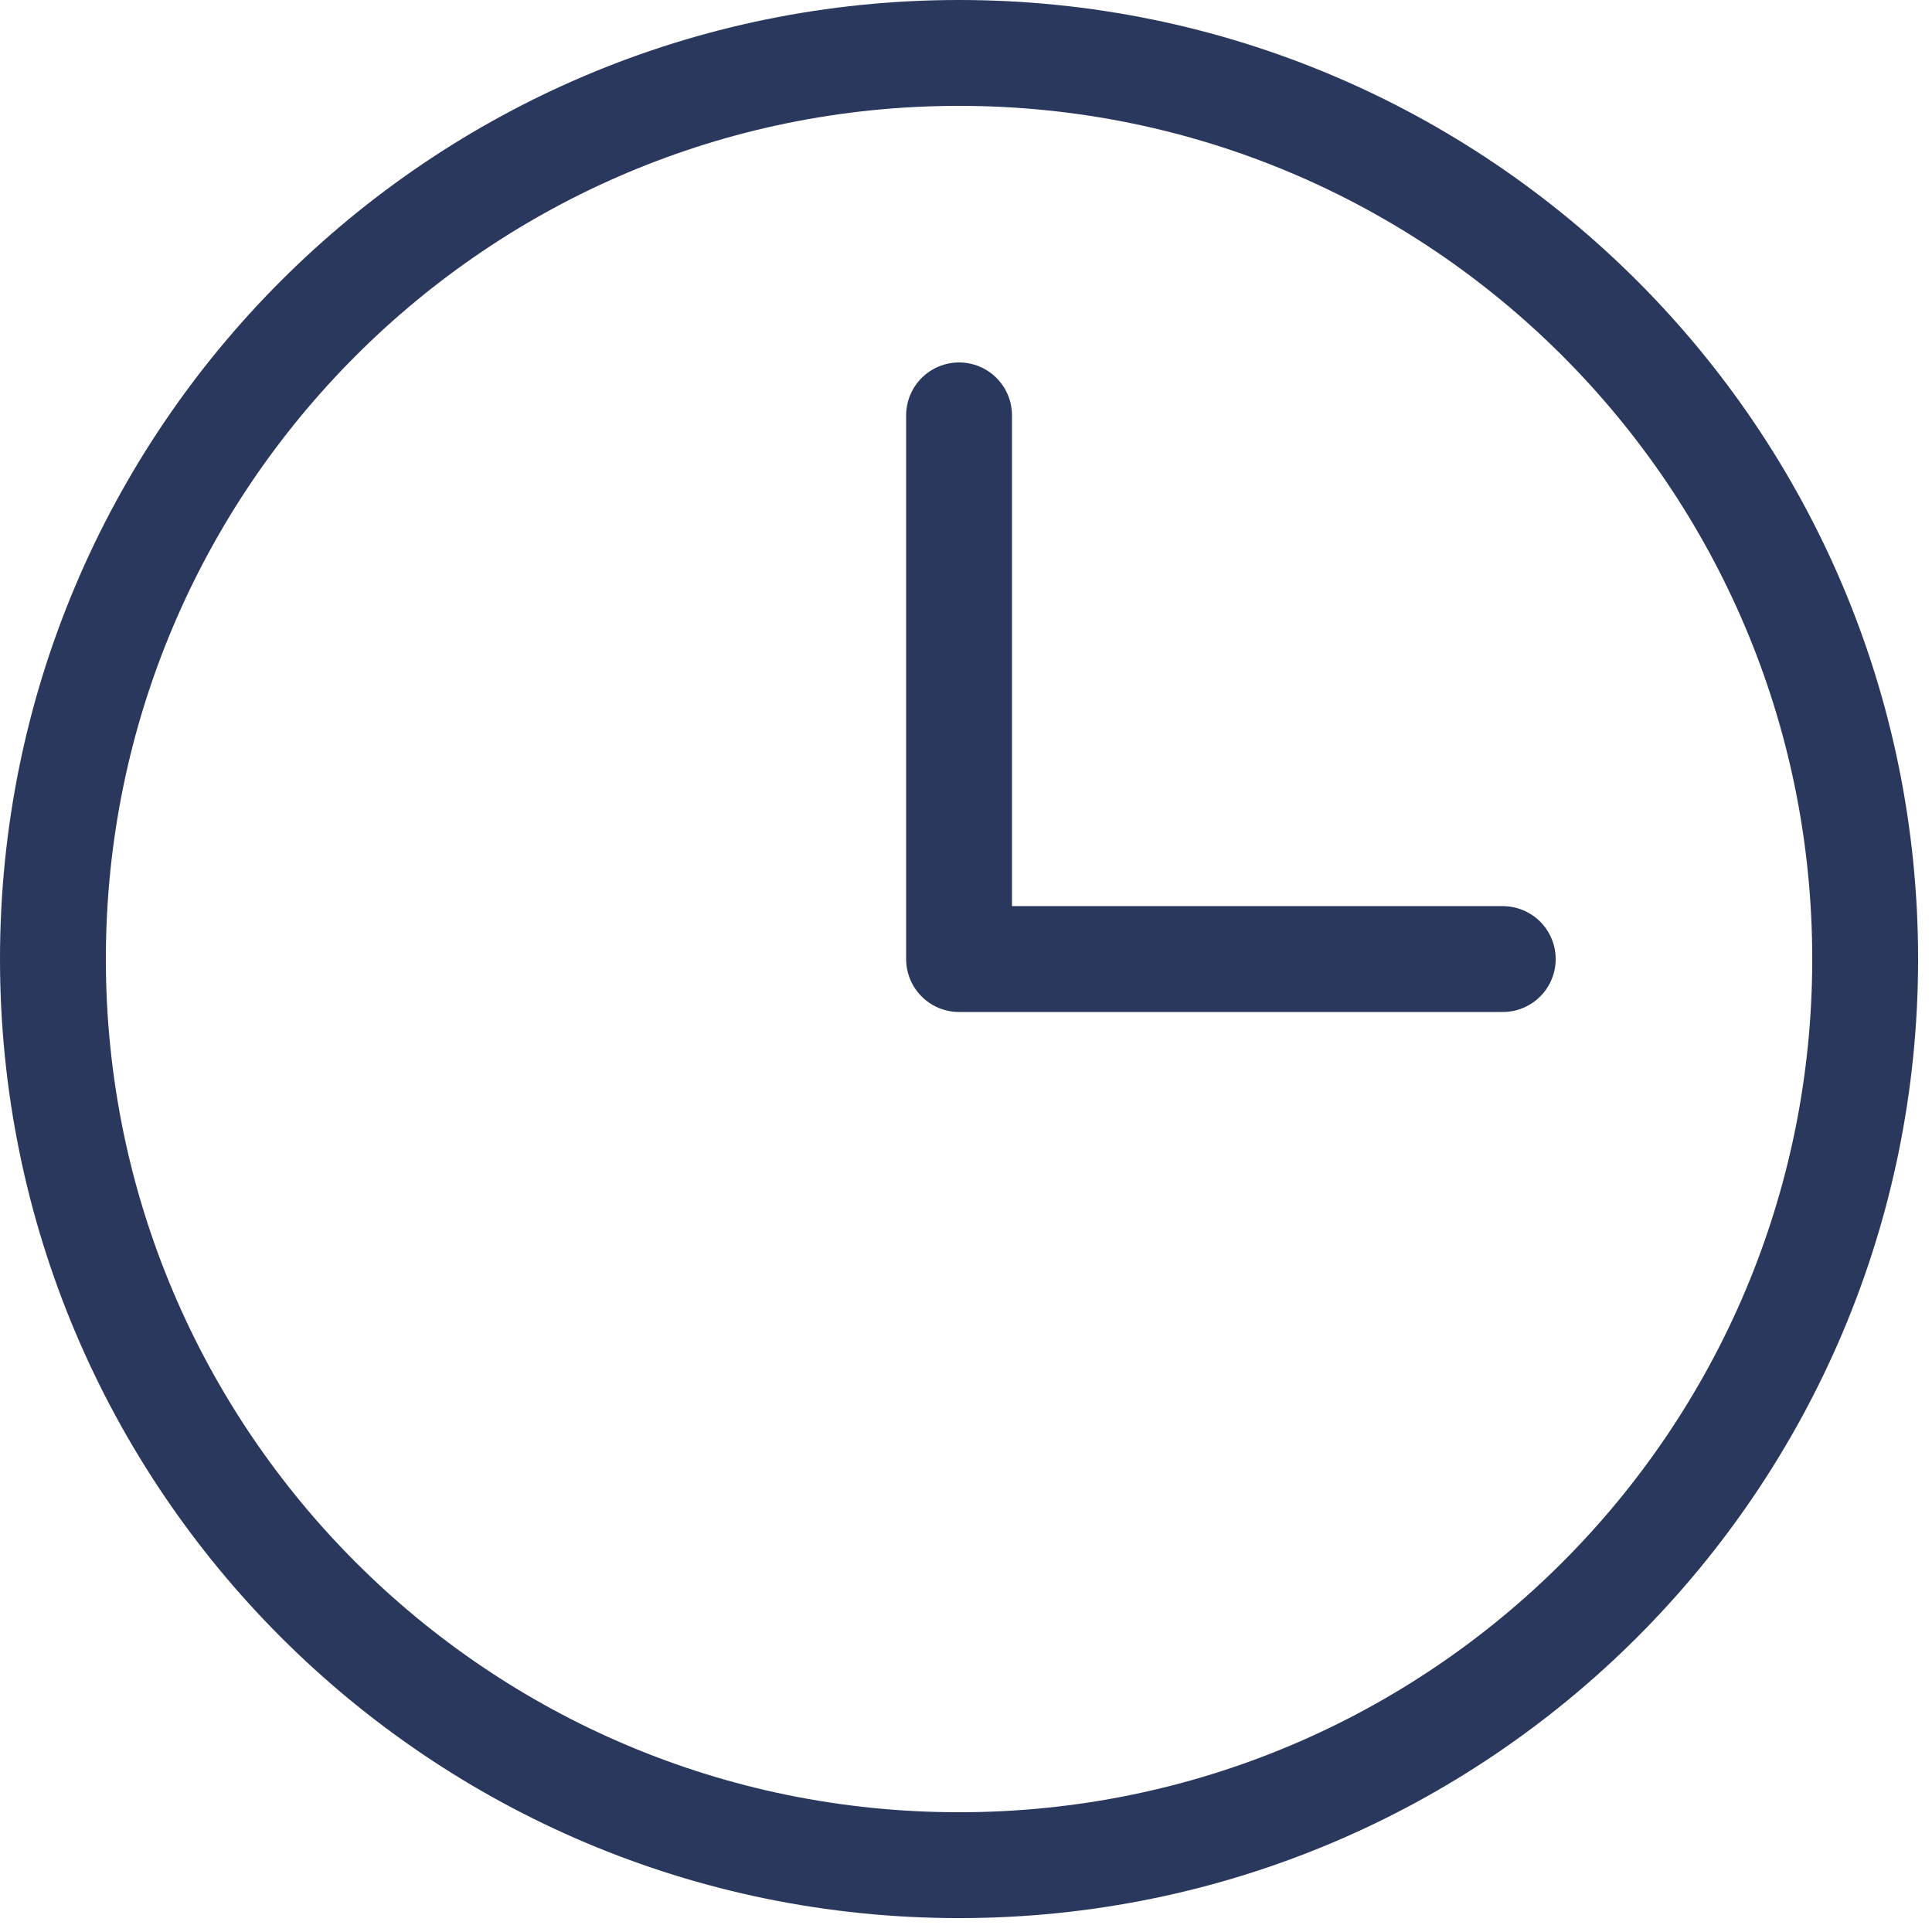 <?xml version="1.0" encoding="UTF-8"?> <svg xmlns="http://www.w3.org/2000/svg" width="73" height="73" viewBox="0 0 73 73" fill="none"><path d="M36.238 15.695V36.238H56.781" stroke="#2A385E" stroke-width="4" stroke-linecap="round" stroke-linejoin="round"></path><path d="M36.237 70.475C55.146 70.475 70.475 55.146 70.475 36.237C70.475 17.329 55.146 2 36.237 2C17.329 2 2 17.329 2 36.237C2 55.146 17.329 70.475 36.237 70.475Z" stroke="#2A385E" stroke-width="4" stroke-linecap="round" stroke-linejoin="round"></path></svg> 